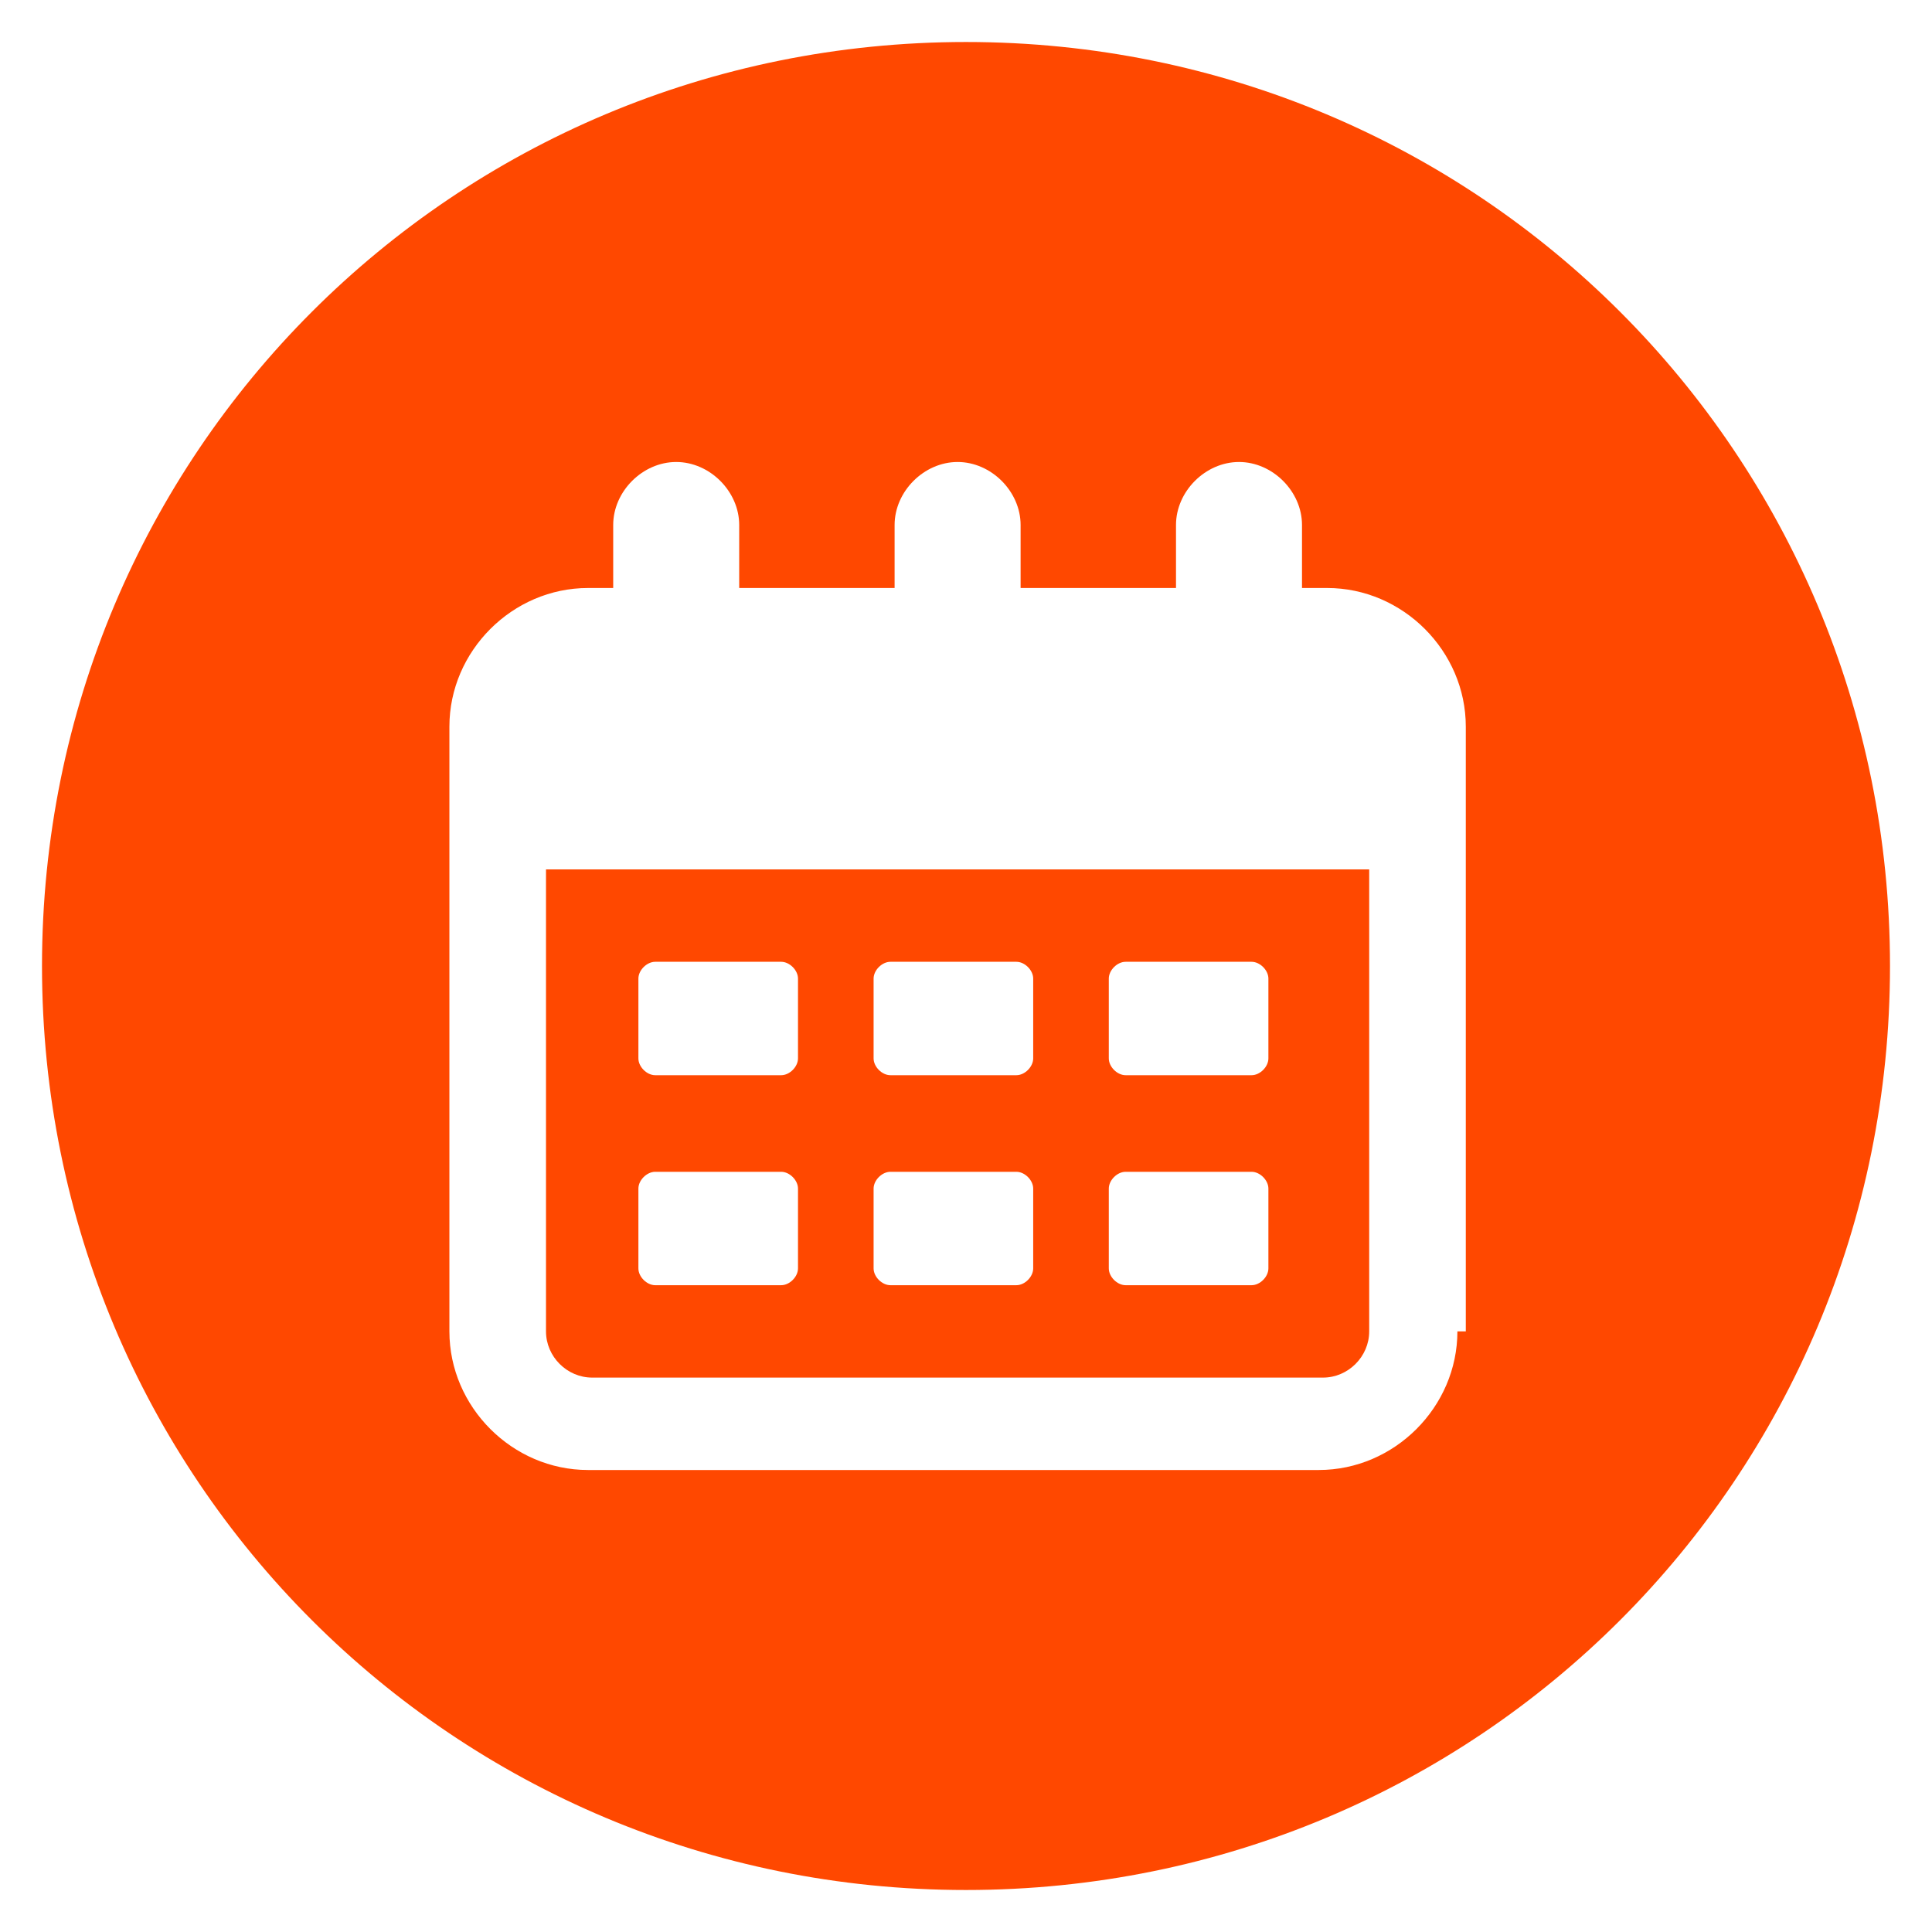 <?xml version="1.0" encoding="utf-8"?>
<!-- Generator: Adobe Illustrator 22.0.1, SVG Export Plug-In . SVG Version: 6.00 Build 0)  -->
<svg version="1.1" id="Layer_1" xmlns="http://www.w3.org/2000/svg" xmlns:xlink="http://www.w3.org/1999/xlink" x="0px" y="0px"
	 viewBox="0 0 46 46" style="enable-background:new 0 0 46 46;" xml:space="preserve">
<style type="text/css">
	.st0{fill:#FF4800;}
</style>
<g>
	<path class="st0" d="M13,31.7c0,0.6,0.5,1.1,1.1,1.1h17.4c0.6,0,1.1-0.5,1.1-1.1v-11H13V31.7z M26.4,23.3c0-0.2,0.2-0.4,0.4-0.4h3
		c0.2,0,0.4,0.2,0.4,0.4v1.9c0,0.2-0.2,0.4-0.4,0.4h-3c-0.2,0-0.4-0.2-0.4-0.4V23.3z M26.4,28.3c0-0.2,0.2-0.4,0.4-0.4h3
		c0.2,0,0.4,0.2,0.4,0.4v1.9c0,0.2-0.2,0.4-0.4,0.4h-3c-0.2,0-0.4-0.2-0.4-0.4V28.3z M20.8,23.3c0-0.2,0.2-0.4,0.4-0.4h3
		c0.2,0,0.4,0.2,0.4,0.4v1.9c0,0.2-0.2,0.4-0.4,0.4h-3c-0.2,0-0.4-0.2-0.4-0.4V23.3z M20.8,28.3c0-0.2,0.2-0.4,0.4-0.4h3
		c0.2,0,0.4,0.2,0.4,0.4v1.9c0,0.2-0.2,0.4-0.4,0.4h-3c-0.2,0-0.4-0.2-0.4-0.4V28.3z M15.2,23.3c0-0.2,0.2-0.4,0.4-0.4h3
		c0.2,0,0.4,0.2,0.4,0.4v1.9c0,0.2-0.2,0.4-0.4,0.4h-3c-0.2,0-0.4-0.2-0.4-0.4C15.2,25.2,15.2,23.3,15.2,23.3z M15.2,28.3
		c0-0.2,0.2-0.4,0.4-0.4h3c0.2,0,0.4,0.2,0.4,0.4v1.9c0,0.2-0.2,0.4-0.4,0.4h-3c-0.2,0-0.4-0.2-0.4-0.4
		C15.2,30.2,15.2,28.3,15.2,28.3z"/>
	<path class="st0" d="M23,1C10.8,1,1,10.8,1,23s9.8,22,22,22s22-9.8,22-22S35.2,1,23,1z M34.7,31.7c0,1.8-1.5,3.3-3.3,3.3H14
		c-1.8,0-3.3-1.5-3.3-3.3V17.3c0-1.8,1.5-3.3,3.3-3.3h0.6v-1.5c0-0.8,0.7-1.5,1.5-1.5c0.8,0,1.5,0.7,1.5,1.5V14h3.7v-1.5
		c0-0.8,0.7-1.5,1.5-1.5s1.5,0.7,1.5,1.5V14H28v-1.5c0-0.8,0.7-1.5,1.5-1.5s1.5,0.7,1.5,1.5V14h0.6c1.8,0,3.3,1.5,3.3,3.3v14.4H34.7
		z"/>
</g>
</svg>
